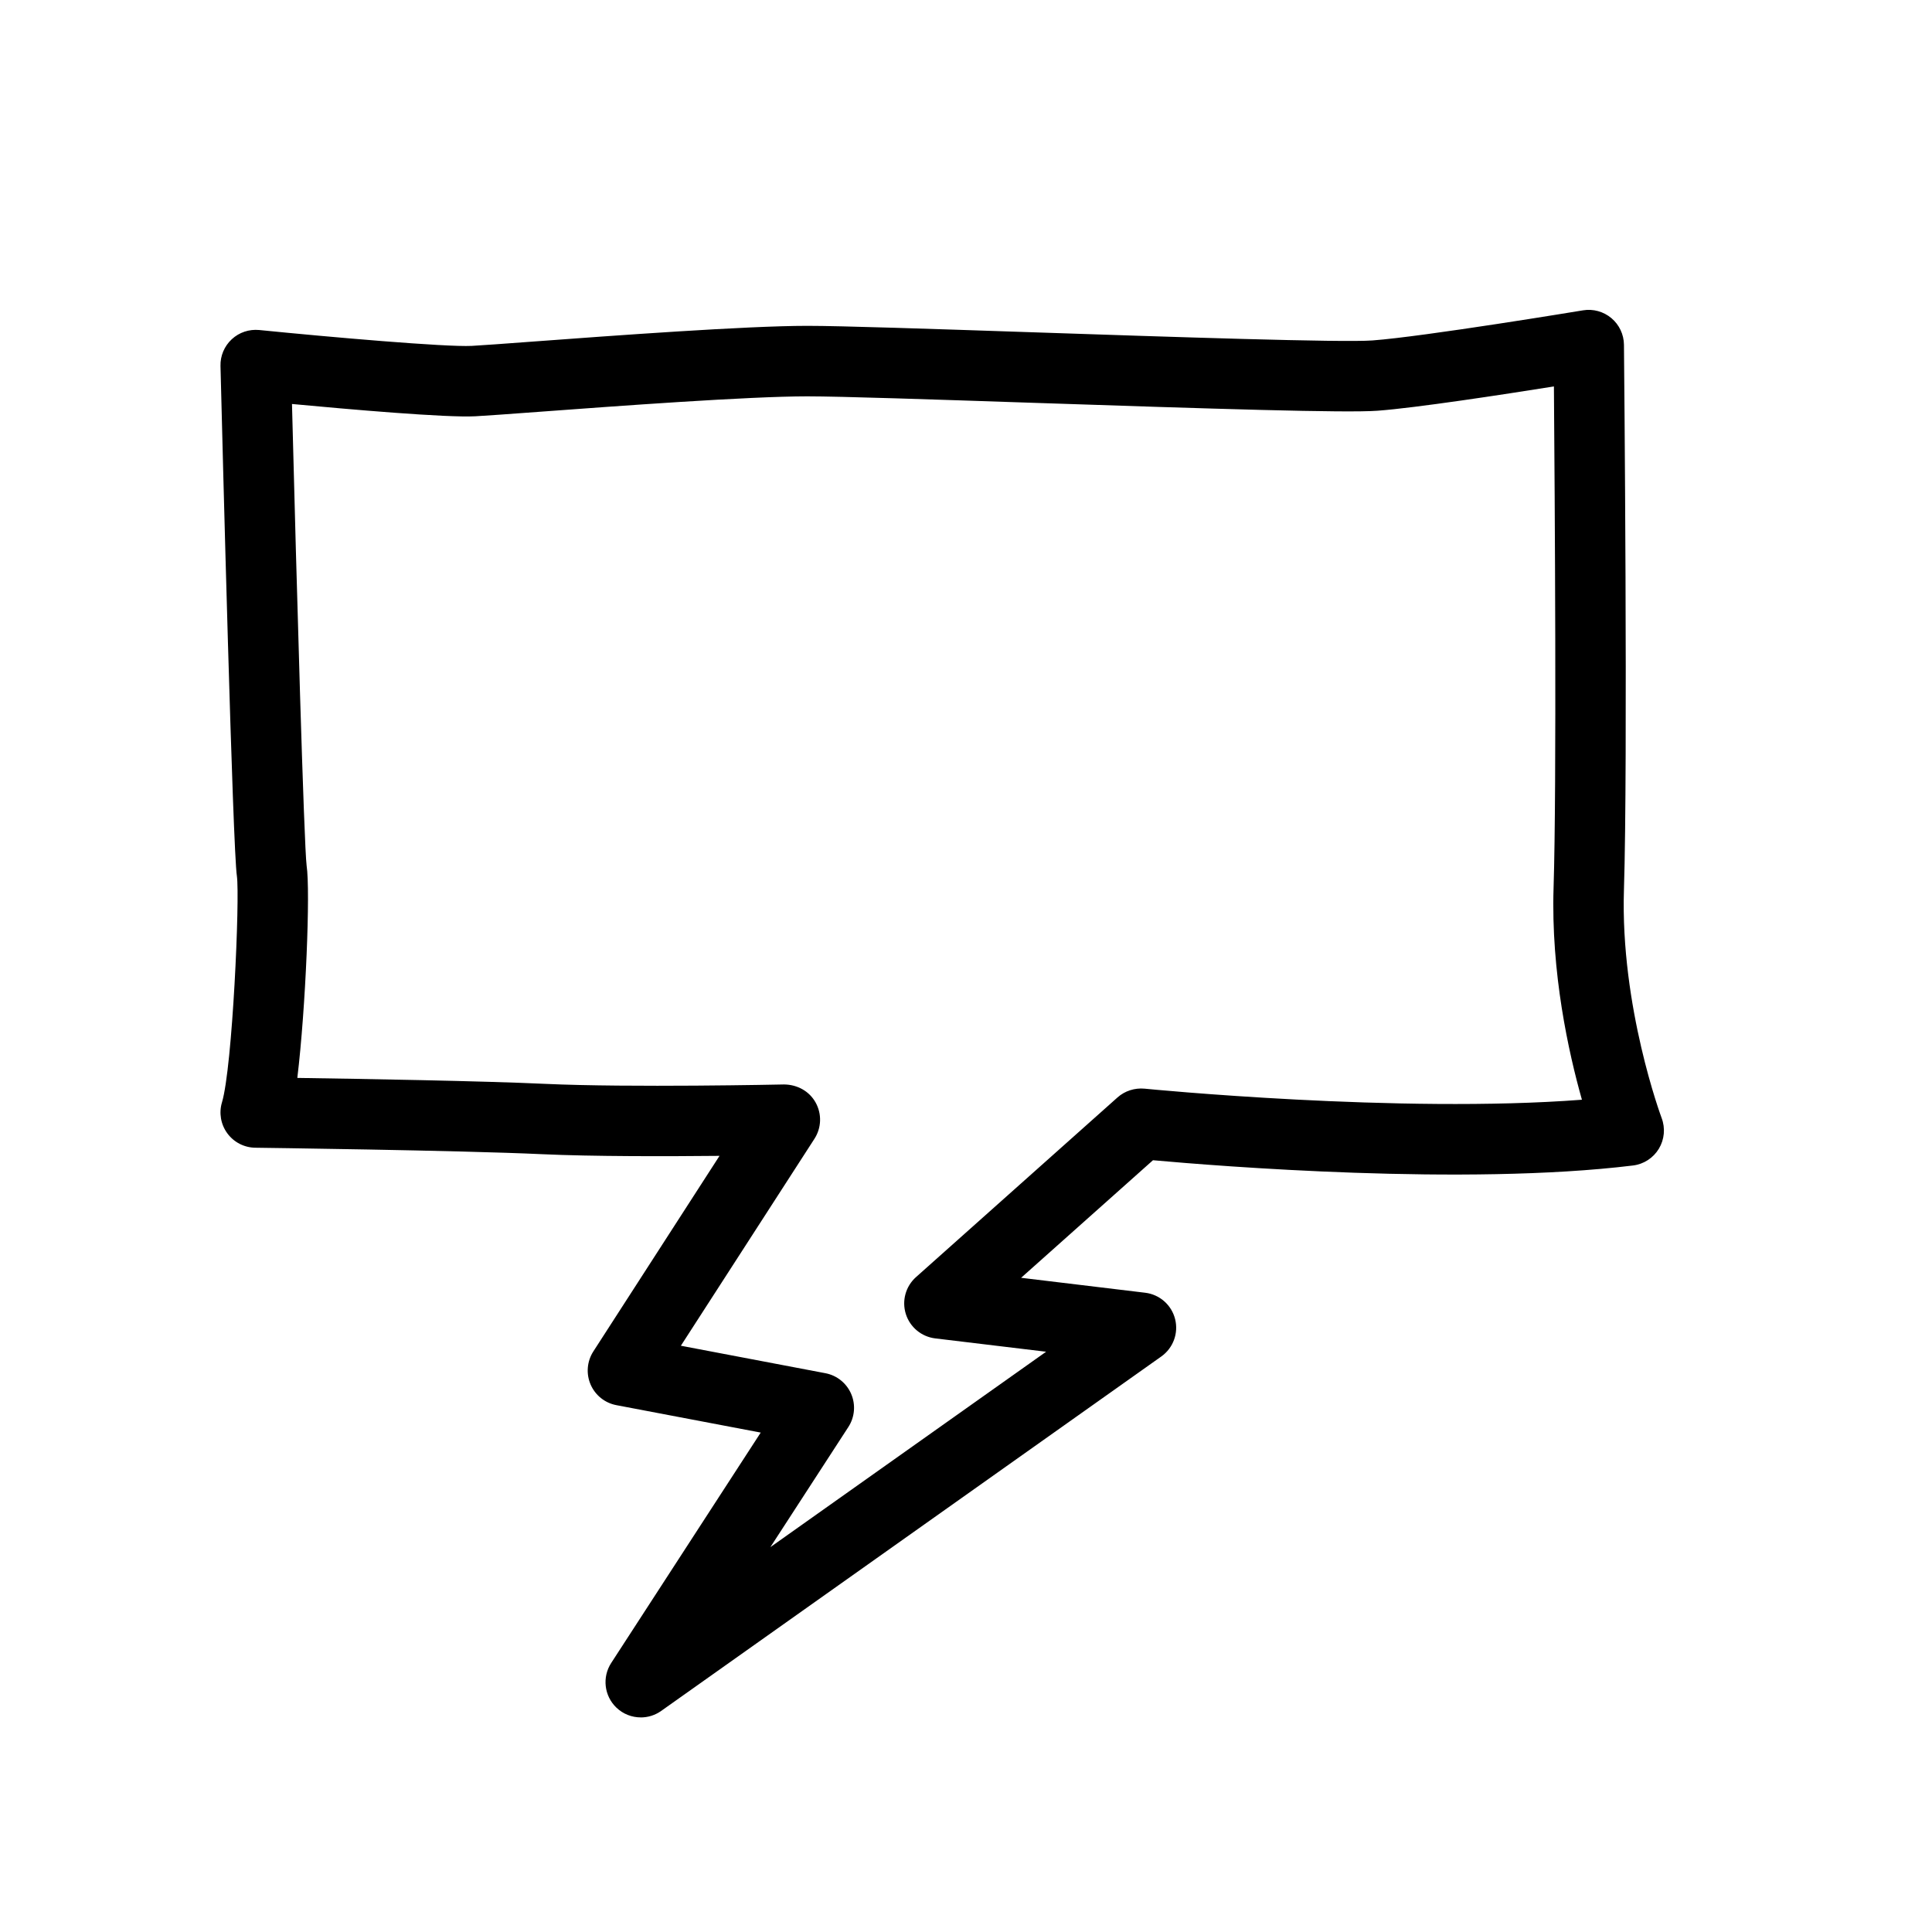 <?xml version="1.0" encoding="UTF-8"?>
<!-- Uploaded to: ICON Repo, www.svgrepo.com, Generator: ICON Repo Mixer Tools -->
<svg fill="#000000" width="800px" height="800px" version="1.1" viewBox="144 144 512 512" xmlns="http://www.w3.org/2000/svg">
 <path d="m313.81 599.13c-2.344 0-4.676-0.875-6.469-2.602-3.231-3.102-3.805-8.062-1.367-11.82l39.625-61.059-38.258-7.269c-3.047-0.578-5.613-2.637-6.836-5.492s-0.945-6.133 0.734-8.742l33.441-51.832c-14.035 0.141-33.535 0.18-47.027-0.441-22.359-1.039-75.465-1.703-76-1.715-2.934-0.035-5.672-1.445-7.406-3.809-1.738-2.363-2.262-5.402-1.422-8.207 2.797-9.32 4.769-54.195 3.953-59.992-1.094-7.106-3.809-113.85-4.344-135.17-0.07-2.676 1.02-5.254 2.984-7.074 1.965-1.824 4.578-2.699 7.281-2.449 18.871 1.891 49.449 4.551 56.312 4.207 2.644-0.141 8.559-0.578 16.223-1.145 21.109-1.562 56.441-4.168 72.715-4.168 9.008 0 32.641 0.797 60.008 1.715 36.441 1.223 81.785 2.754 89.77 2.152 13.719-1.02 55.359-7.906 55.781-7.977 2.68-0.449 5.441 0.312 7.527 2.062 2.086 1.754 3.305 4.332 3.332 7.059 0.047 4.523 1.055 111.27-0.004 144.45-0.977 30.988 9.883 60.195 9.996 60.488 1.008 2.68 0.734 5.68-0.746 8.133-1.484 2.449-4.012 4.09-6.852 4.434-44.414 5.441-110.08 0.152-127.21-1.395l-34.945 31.156 32.879 3.961c3.836 0.465 6.984 3.234 7.93 6.977 0.945 3.738-0.504 7.672-3.652 9.91l-132.56 93.949c-1.625 1.148-3.512 1.711-5.391 1.711zm10.629-98.496 38.301 7.281c3.055 0.578 5.617 2.644 6.84 5.508 1.219 2.856 0.938 6.141-0.754 8.746l-20.668 31.84 73.074-51.785-29.391-3.535c-3.641-0.441-6.691-2.973-7.789-6.473-1.098-3.496-0.047-7.32 2.695-9.766l53.41-47.621c1.949-1.738 4.551-2.555 7.141-2.324 0.73 0.082 67.668 6.648 115.93 2.934-3.531-12.484-8.23-33.66-7.512-56.219 0.848-26.648 0.316-104.1 0.09-132.81-13.66 2.176-36.586 5.684-46.691 6.434-8.309 0.637-43.289-0.484-91.773-2.109-26.066-0.875-50.688-1.699-59.383-1.699-15.586 0-50.488 2.574-71.34 4.117-7.844 0.578-13.898 1.023-16.617 1.164-7.742 0.418-33.633-1.848-48.621-3.254 1.238 48.316 3.18 116.76 3.879 122.35 1.02 6.621-0.211 37.586-2.465 56.246 16.914 0.25 49.133 0.805 65.738 1.578 22.191 1.027 62.855 0.168 63.262 0.156 3.496 0.039 6.664 1.762 8.348 4.777 1.684 3.019 1.57 6.715-0.301 9.617z"/>
</svg>